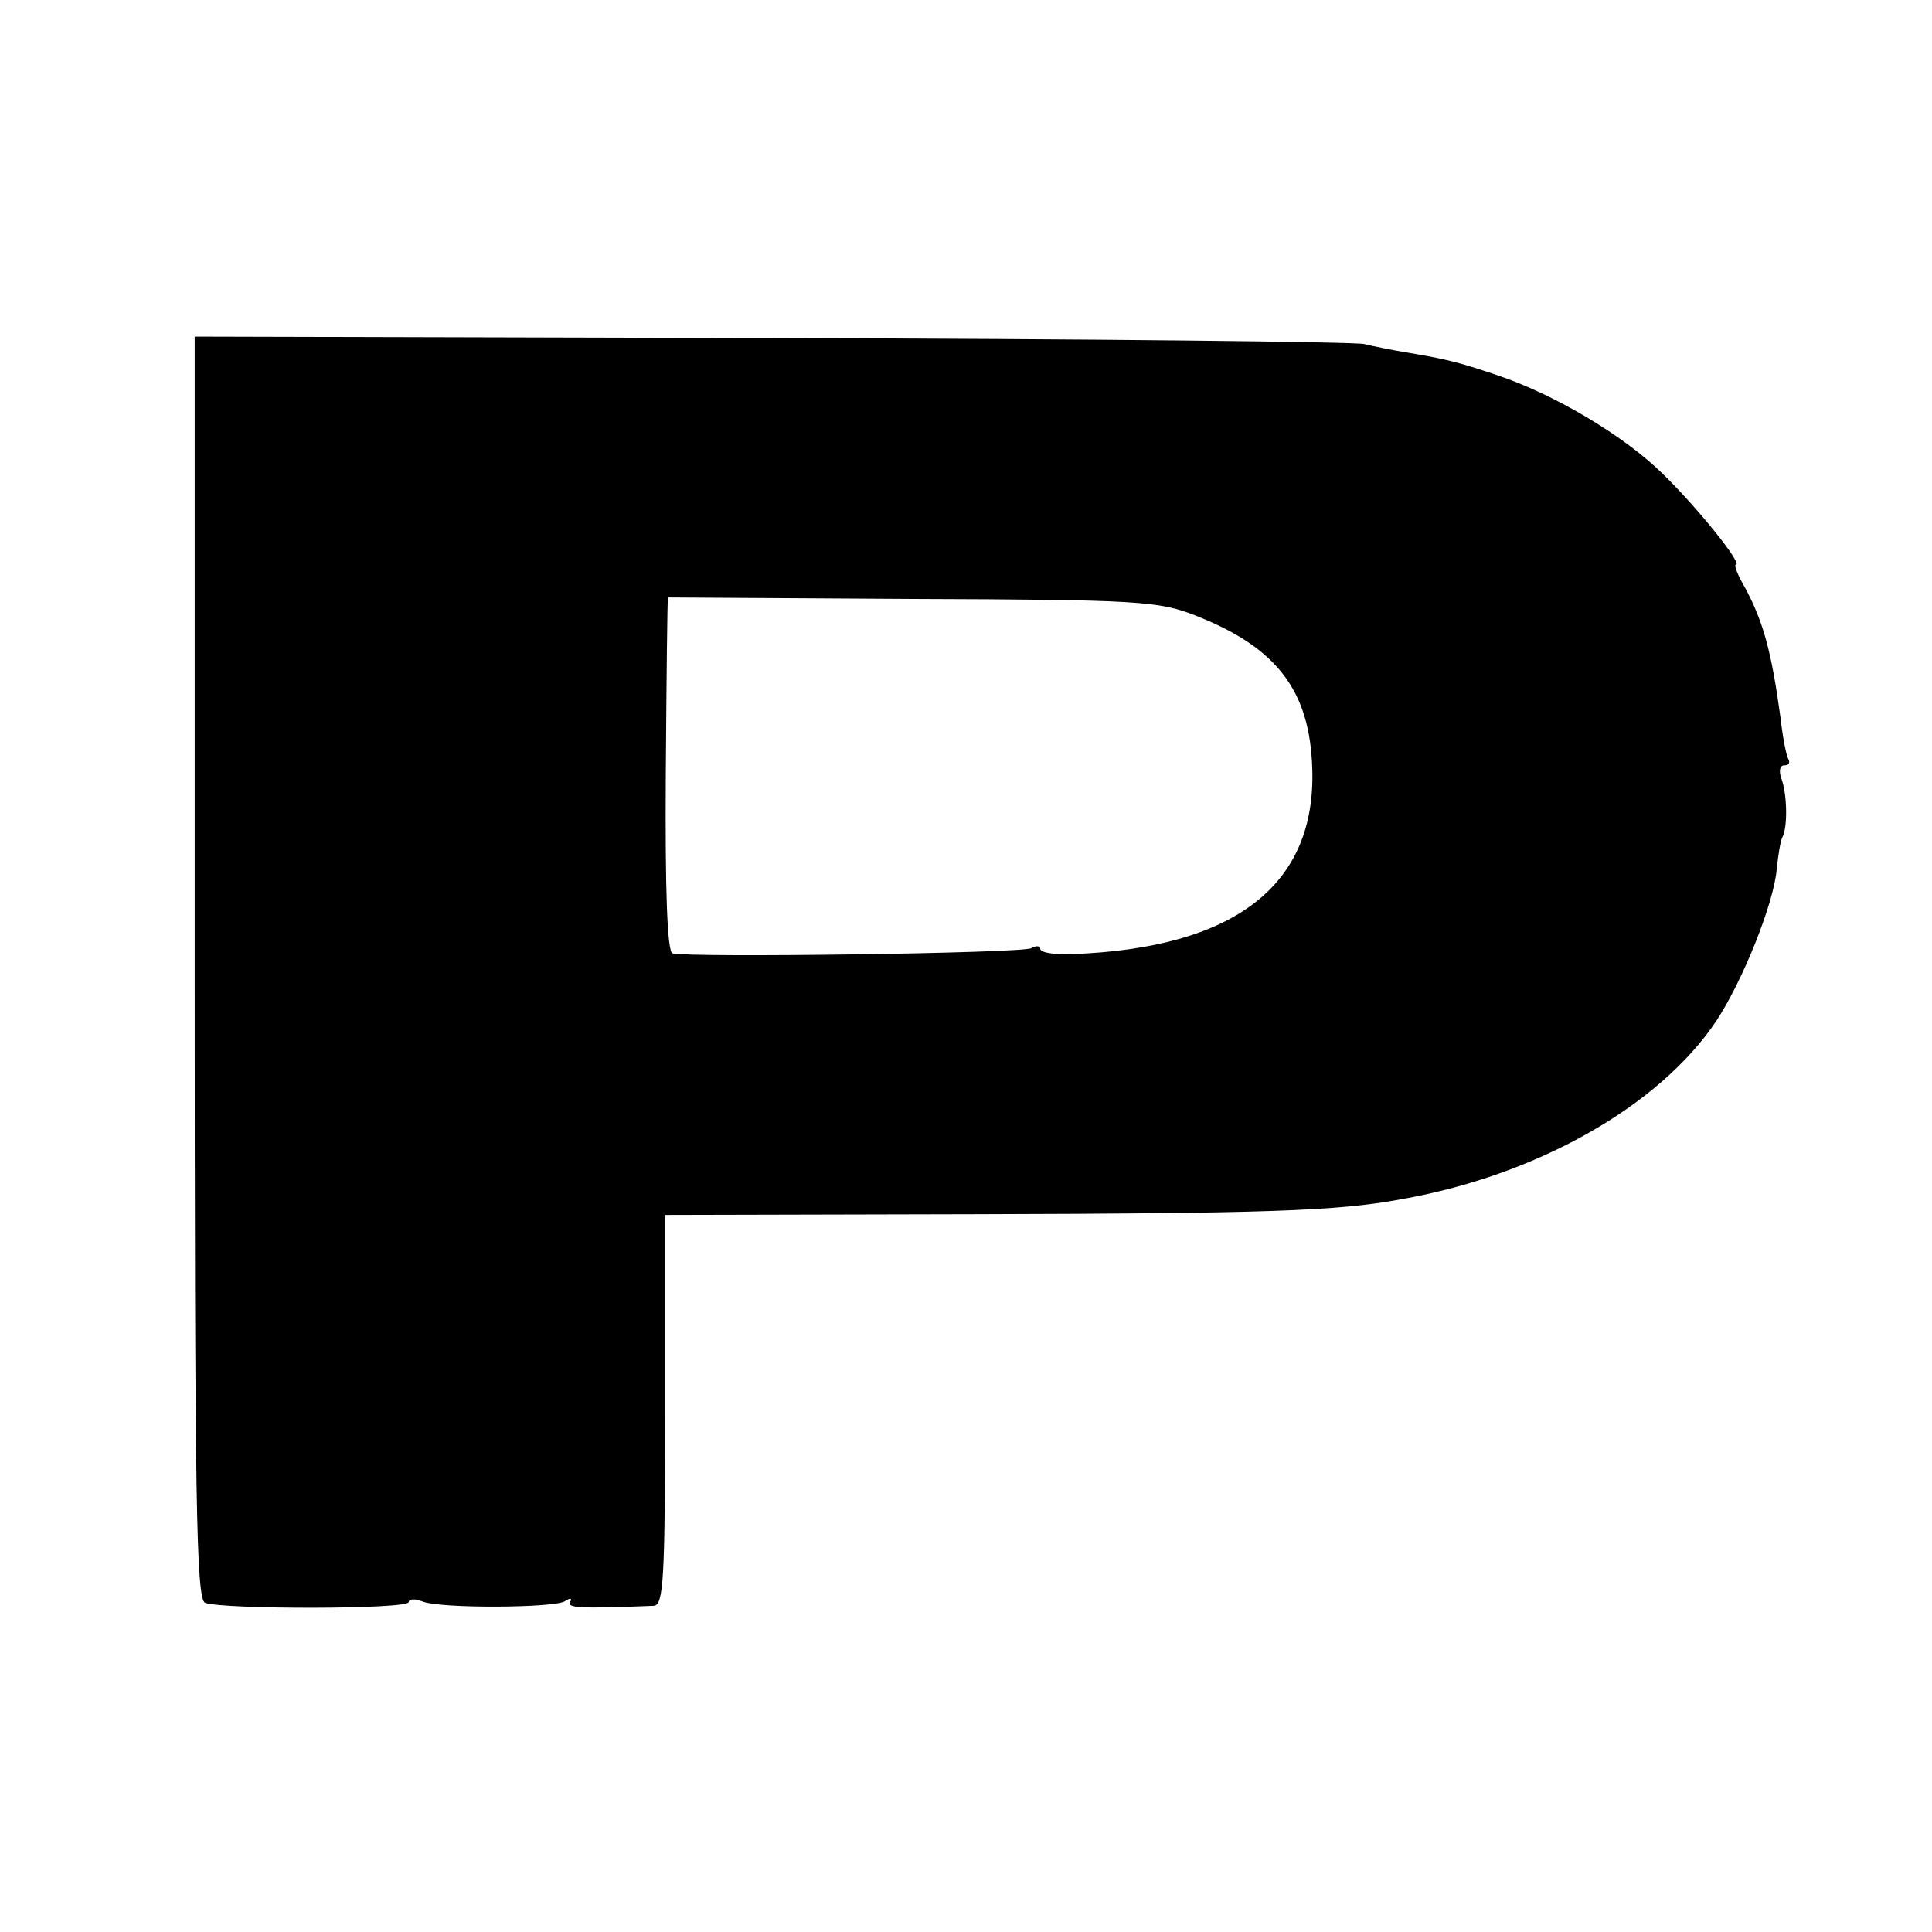<?xml version="1.0" standalone="no"?>
<!DOCTYPE svg PUBLIC "-//W3C//DTD SVG 20010904//EN"
 "http://www.w3.org/TR/2001/REC-SVG-20010904/DTD/svg10.dtd">
<svg version="1.0" xmlns="http://www.w3.org/2000/svg"
 width="260pt" height="260pt" viewBox="0 0 260 260"
 preserveAspectRatio="xMidYMid meet">
<g transform="translate(0,260) scale(0.1,-0.1)"
fill="#000000" stroke="none">
<path d="M262 1298 c0 -717 2 -850 14 -855 24 -9 274 -9 274 1 0 4 8 5 18 1
23 -10 177 -9 192 0 7 5 11 4 7 -1 -4 -8 15 -9 113 -5 13 1 15 37 15 264 l0
262 420 1 c384 1 485 4 570 20 183 32 347 125 424 239 36 54 78 159 82 205 2
19 5 39 8 44 7 14 6 59 -2 79 -3 9 -2 17 4 17 6 0 8 3 6 8 -3 4 -8 30 -11 57
-12 88 -23 128 -47 173 -10 17 -16 32 -13 32 10 0 -50 75 -97 121 -51 51 -146
108 -224 134 -53 18 -70 22 -124 31 -18 3 -43 8 -55 11 -11 3 -370 7 -797 8
l-777 2 0 -849z m1346 474 c110 -43 155 -101 158 -207 5 -156 -104 -241 -323
-249 -24 -1 -43 2 -43 7 0 4 -5 5 -12 1 -12 -7 -462 -13 -483 -7 -7 2 -10 84
-9 241 1 130 2 237 3 238 0 0 148 -1 329 -2 304 -1 331 -3 380 -22z"/>
</g>
</svg>
